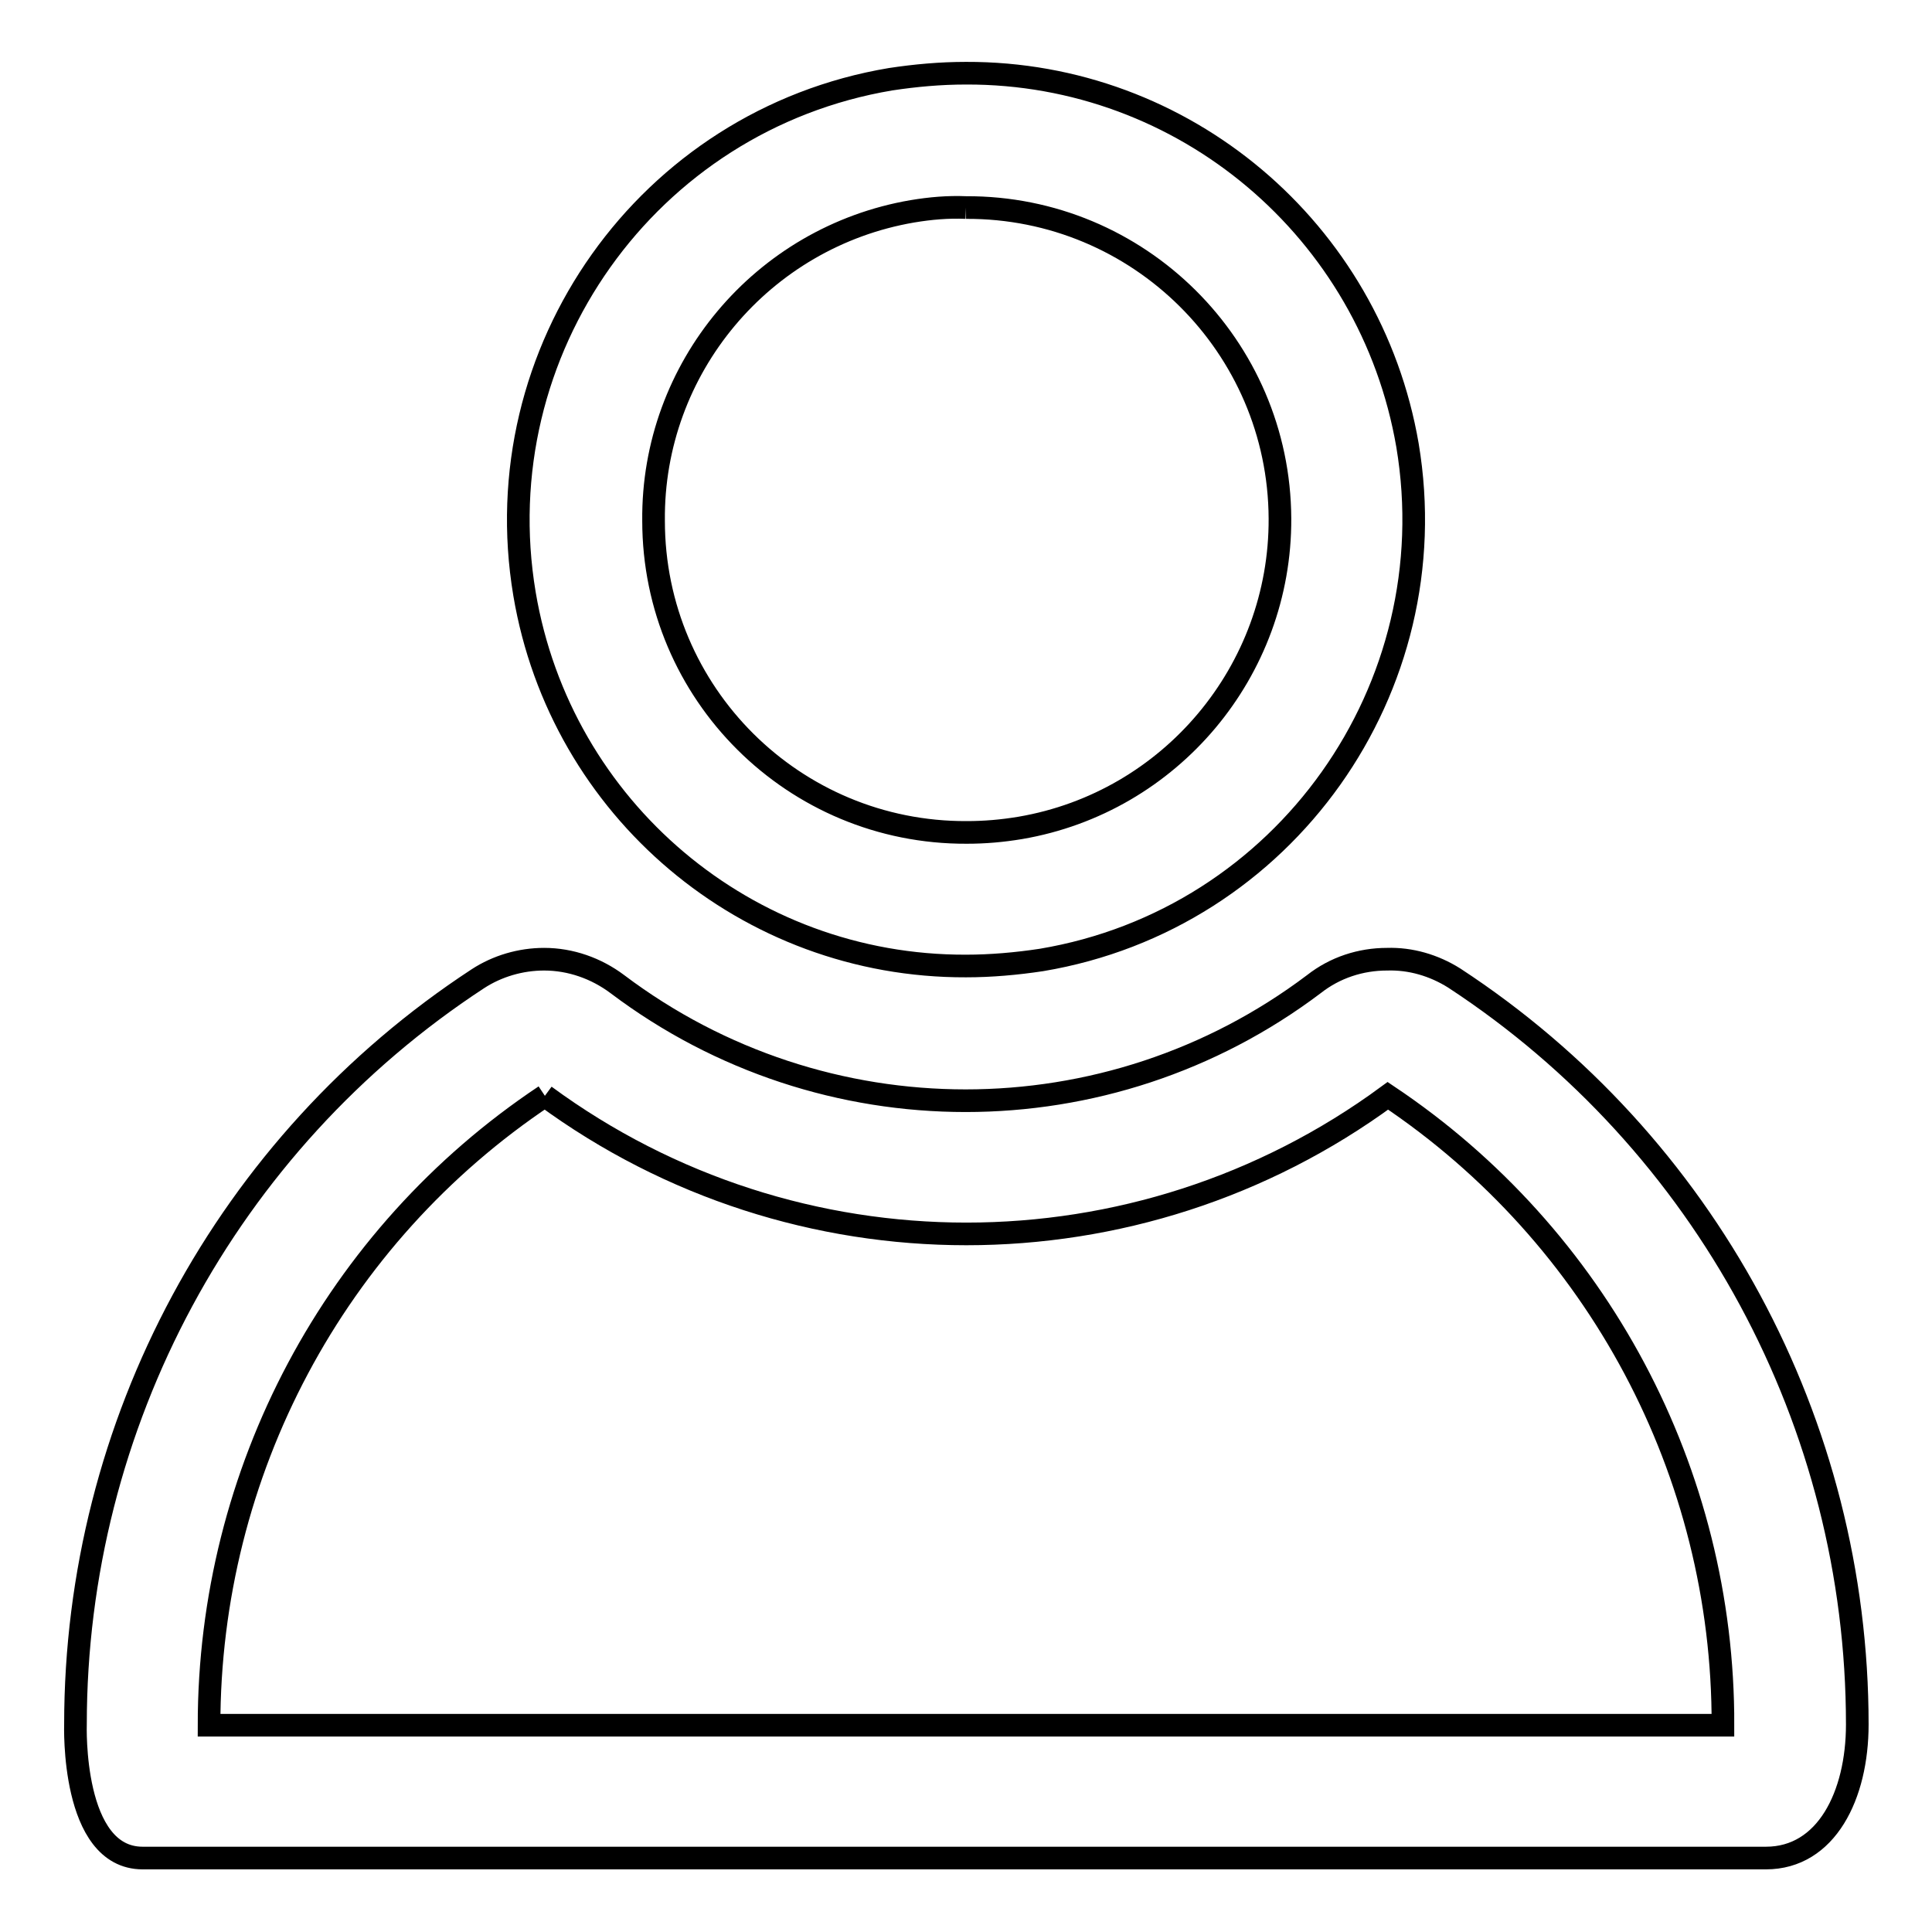 <?xml version="1.0" encoding="utf-8"?>
<!-- Svg Vector Icons : http://www.onlinewebfonts.com/icon -->
<!DOCTYPE svg PUBLIC "-//W3C//DTD SVG 1.1//EN" "http://www.w3.org/Graphics/SVG/1.1/DTD/svg11.dtd">
<svg version="1.1" xmlns="http://www.w3.org/2000/svg" xmlns:xlink="http://www.w3.org/1999/xlink" x="0px" y="0px" viewBox="0 0 256 256" enable-background="new 0 0 256 256" xml:space="preserve">
<g> <path stroke-width="3" fill-opacity="0" stroke="#000000"  d="M128,27.5c22.9-0.1,41.5,18.4,41.6,41.2c0.1,20.2-14.5,37.6-34.4,41c-2.4,0.4-4.7,0.6-7.1,0.6 c-22.9,0.1-41.5-18.4-41.5-41.3C86.4,48.8,101,31.4,120.9,28C123.3,27.6,125.6,27.4,128,27.5 M72.2,145.2 c33.2,24.4,78.5,24.4,111.7,0c27.8,18.6,44.5,49.9,44.4,83.4H27.7C27.7,195.1,44.3,163.8,72.2,145.2 M128,9.7 c-3.4,0-6.7,0.3-10,0.8c-32.2,5.4-53.9,36-48.5,68.2c4.8,28.5,29.5,49.4,58.5,49.3c3.3,0,6.7-0.3,10-0.8 c32.2-5.4,53.9-36,48.5-68.2C181.6,30.5,156.9,9.6,128,9.7z M183.8,127.1c-3.5,0-6.9,1.1-9.7,3.3c-27.3,20.6-65,20.6-92.3,0 c-2.8-2.1-6.2-3.3-9.7-3.3c-3.1,0-6.2,0.9-8.8,2.6C30,151.5,10,188.7,10,228.5c0,0-0.6,17.7,8.9,17.7h215.1c8,0,12.1-8.3,12.1-17.7 c0-39.9-20.1-77.1-53.4-98.9C190,127.9,186.9,127,183.8,127.1L183.8,127.1z"/></g>
</svg>